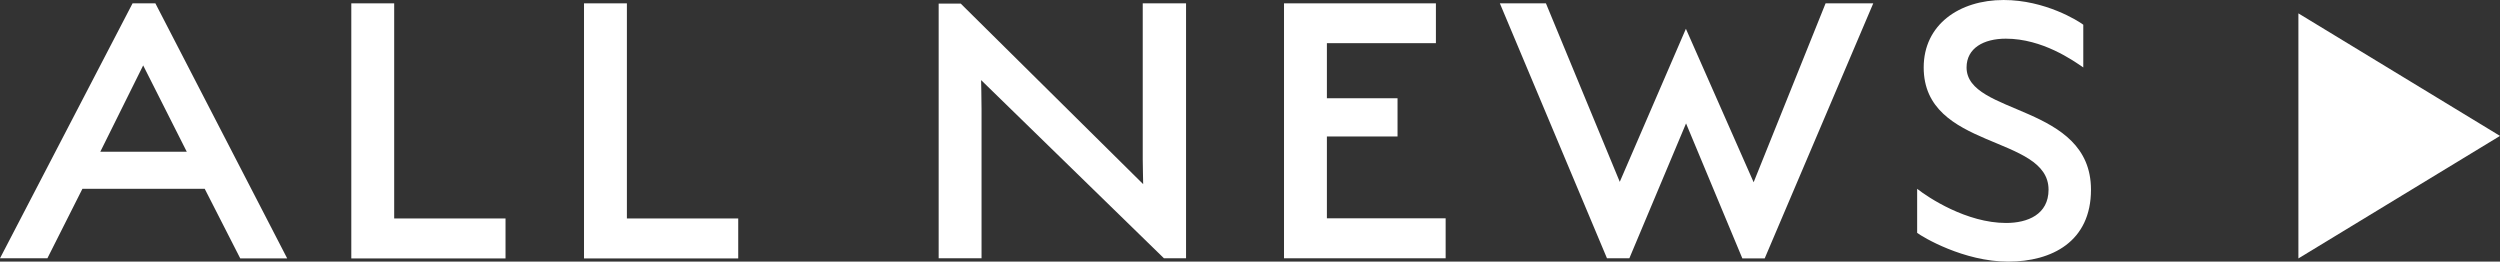 <?xml version="1.0" encoding="UTF-8"?><svg id="_イヤー_2" xmlns="http://www.w3.org/2000/svg" viewBox="0 0 172 18" width="172" height="18"><rect x="0" y="0" width="172" height="18" fill="#333333" stroke="none"/><defs><style>.cls-1{fill:#fff;}</style></defs><g id="PH"><g><g><path class="cls-1" d="M14.09,12.99H5.67l-2.41,4.78H0L9.12,.23h1.57l9.07,17.55h-3.23l-2.44-4.78Zm-7.19-2.55h5.95l-3-5.94-2.95,5.94Z"/><path class="cls-1" d="M24.17,.23h2.95V15.03h7.66v2.75h-10.61V.23Z"/><path class="cls-1" d="M40.18,.23h2.95V15.03h7.66v2.75h-10.61V.23Z"/><path class="cls-1" d="M80.08,17.77l-12.58-12.26c0,.28,.03,1.05,.03,2.01v10.25h-2.95V.25h1.52l12.55,12.42c0-.34-.03-1.07-.03-1.73V.23h2.98V17.77h-1.52Z"/><path class="cls-1" d="M88.34,.23h10.45V2.97h-7.5v3.79h4.86v2.63h-4.86v5.63h8.17v2.75h-11.12V.23Z"/><path class="cls-1" d="M119.87,17.77l-3.87-9.28-3.9,9.28h-1.54L103.19,.23h3.17l5.08,12.28,4.55-10.53,4.66,10.56L125.6,.23h3.28l-7.47,17.55h-1.54Z"/><path class="cls-1" d="M138.16,18c-3.06,0-5.9-1.7-6.26-1.98v-3.03c.76,.6,3.4,2.35,6.12,2.35,1.49,0,2.92-.59,2.92-2.29,0-3.79-8.59-2.72-8.59-8.41,0-2.94,2.44-4.64,5.5-4.64,2.86,0,5.14,1.44,5.48,1.7v2.94c-.7-.48-2.81-1.98-5.33-1.98-1.52,0-2.7,.65-2.7,1.98,0,3.31,8.56,2.49,8.56,8.41,0,3.57-2.69,4.95-5.7,4.95Z"/></g><polygon class="cls-1" points="158.13 .92 158.13 17.78 172 9.35 158.13 .92"/></g></g></svg>